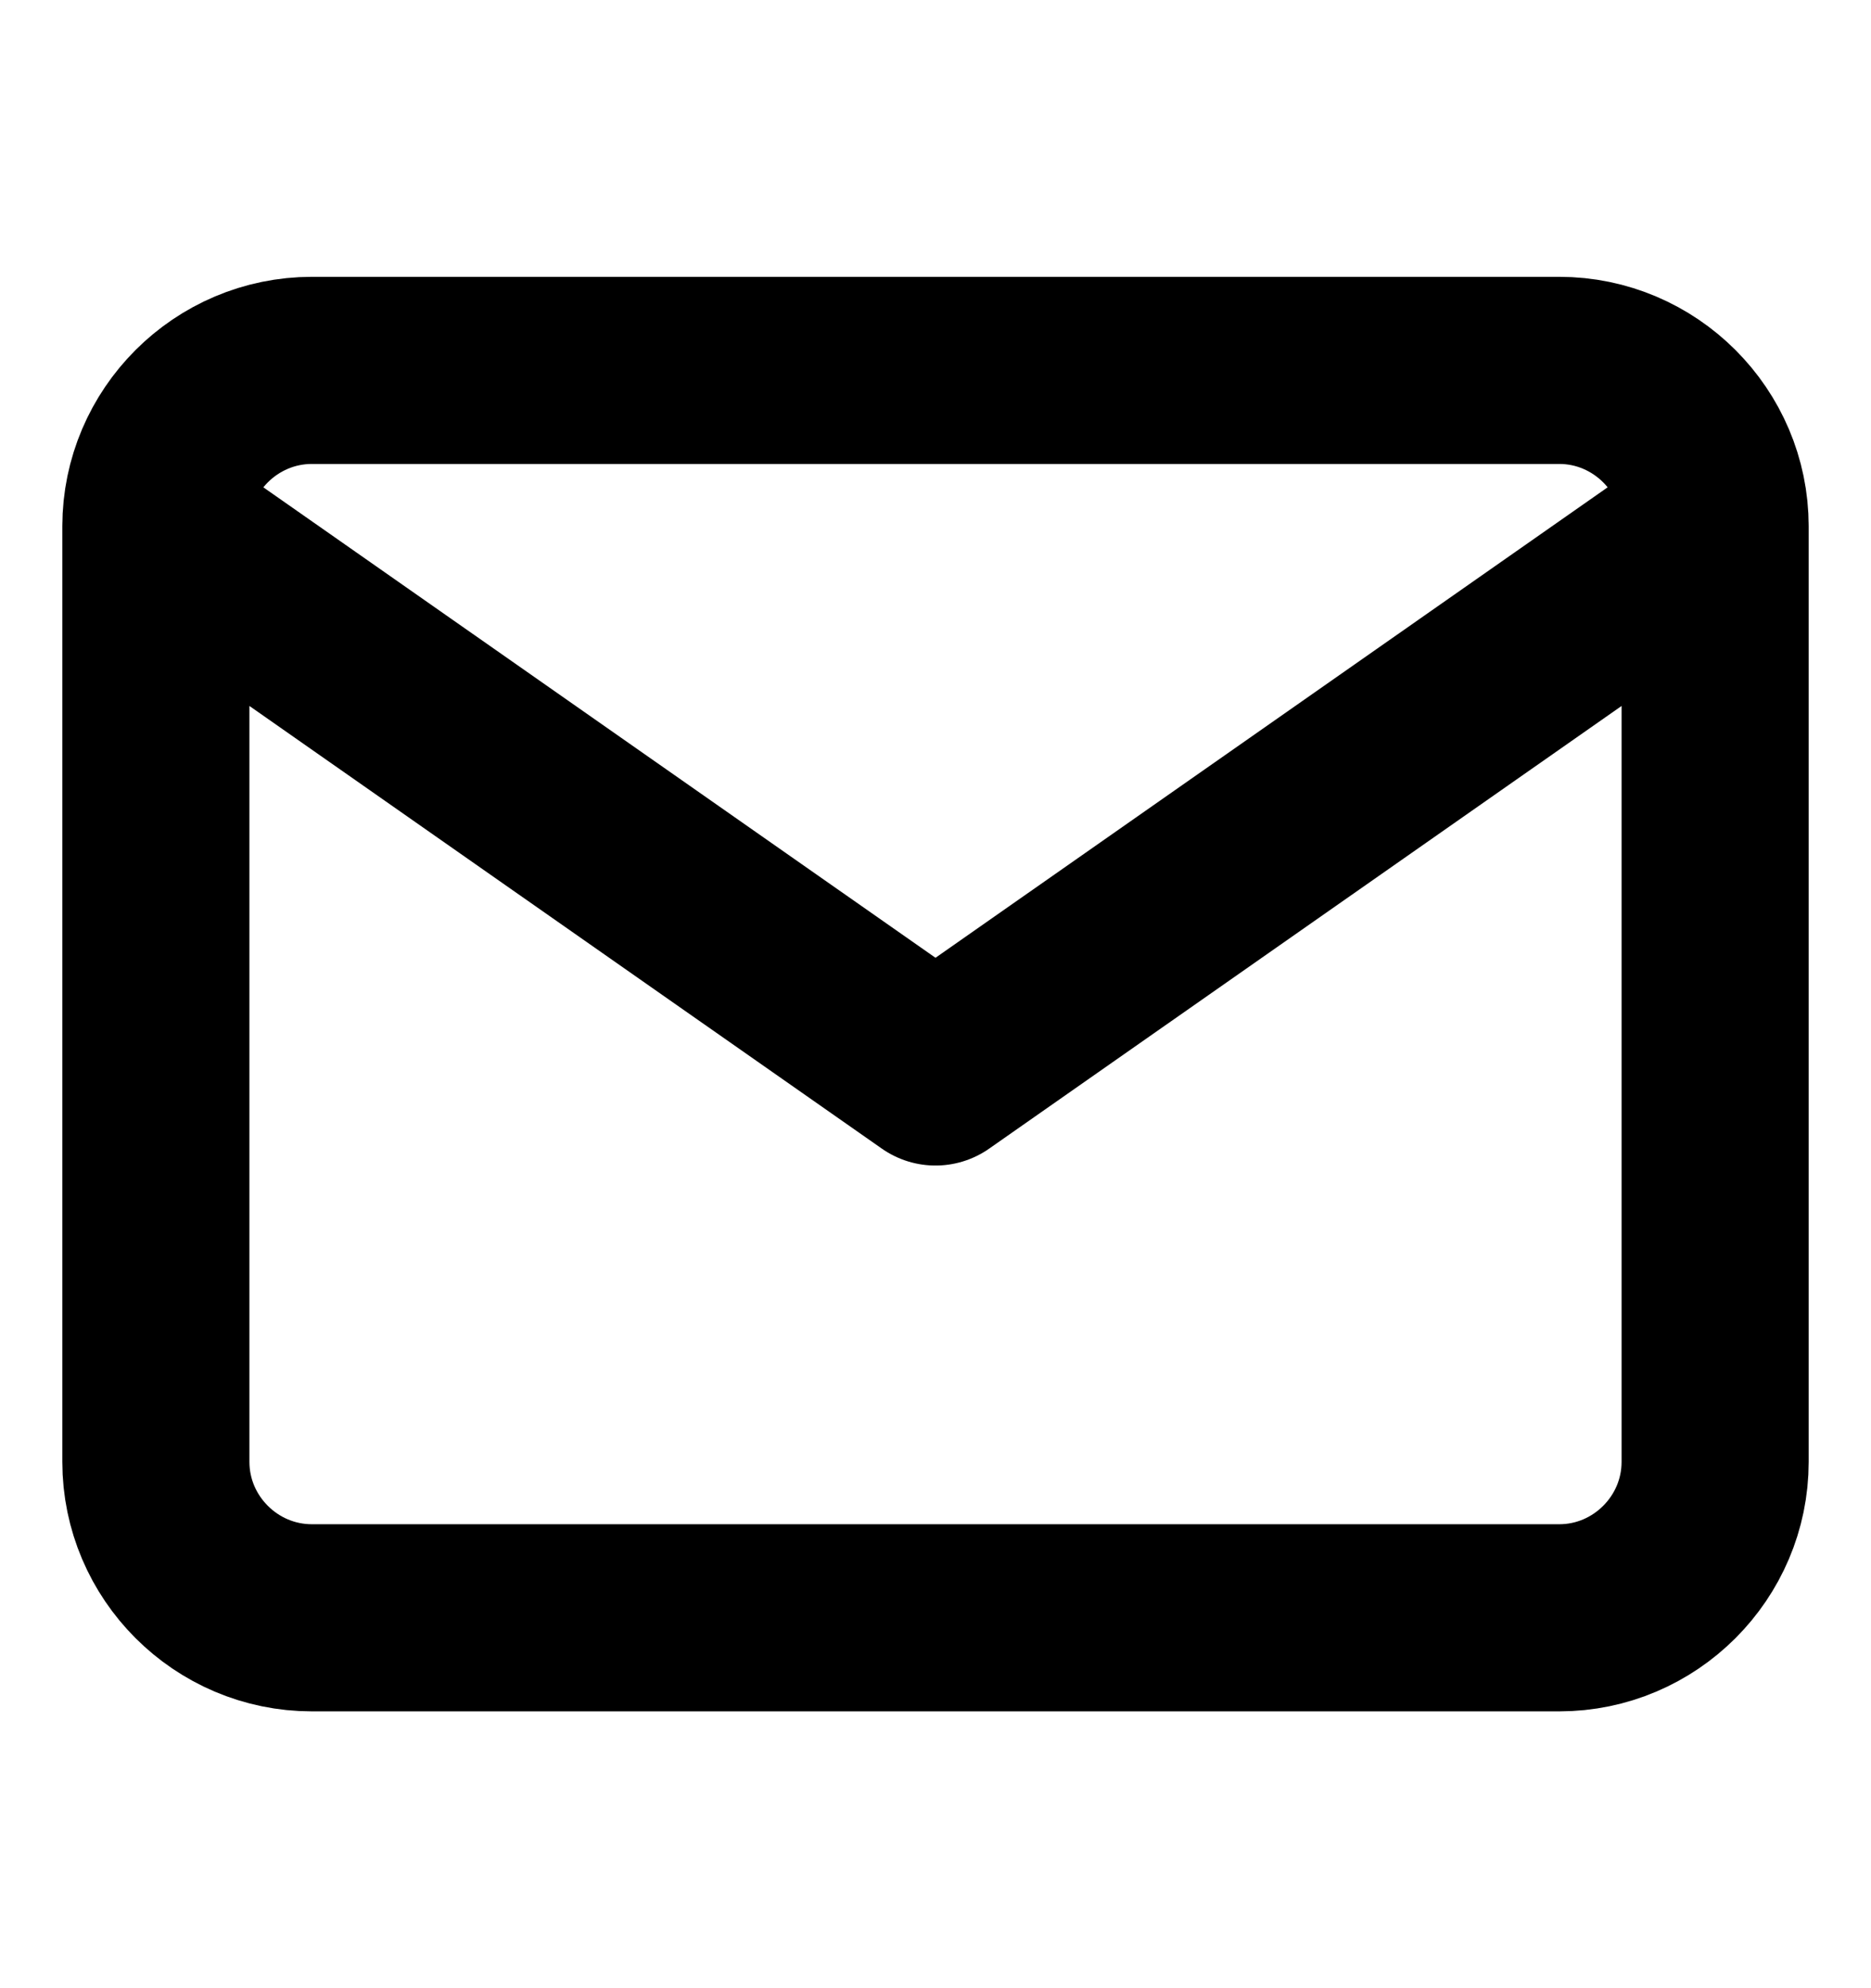 <svg width="16" height="17" viewBox="0 0 16 17" fill="none" xmlns="http://www.w3.org/2000/svg">
<g id="Mail">
<path id="Icon" d="M14.667 4.5C14.667 3.767 14.067 3.167 13.334 3.167H2.667C1.933 3.167 1.333 3.767 1.333 4.5M14.667 4.5V12.5C14.667 13.233 14.067 13.833 13.334 13.833H2.667C1.933 13.833 1.333 13.233 1.333 12.5V4.5M14.667 4.5L8 9.166L1.333 4.5" stroke="currentColor" stroke-width="1.6" stroke-linecap="round" stroke-linejoin="round"/>
</g>
</svg>
